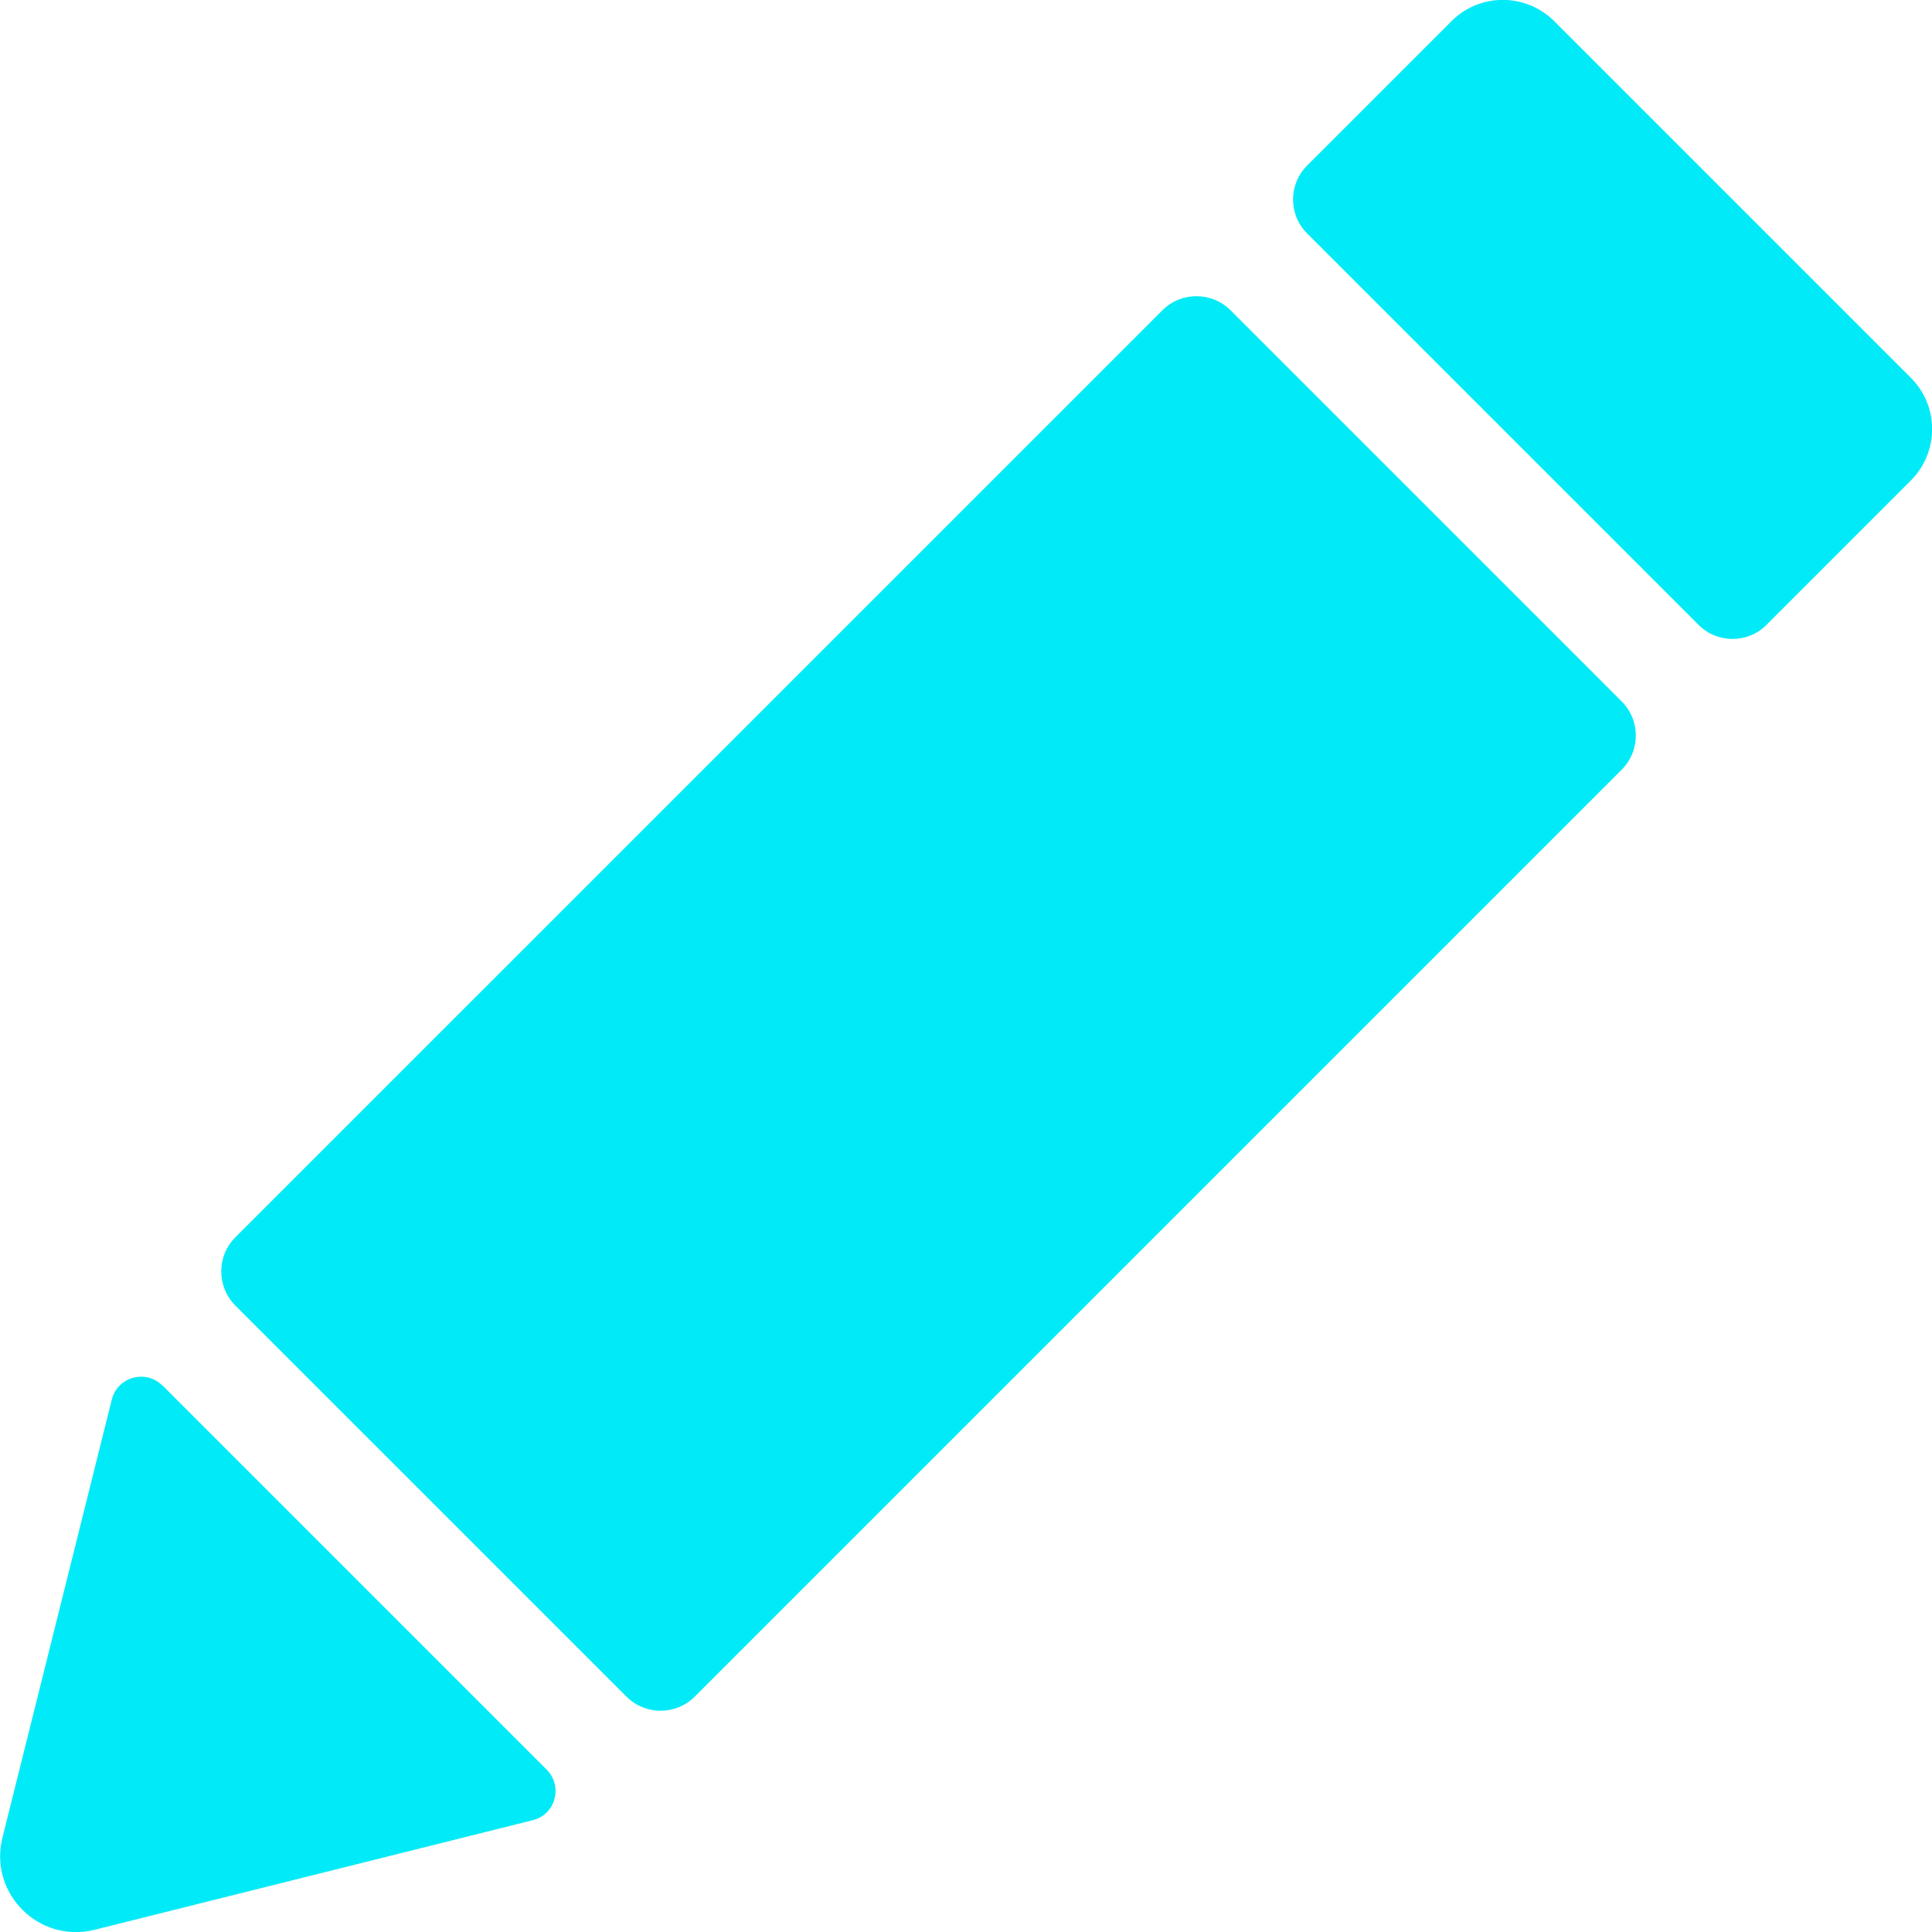 <svg width="80" height="80" viewBox="0 0 80 80" fill="none" xmlns="http://www.w3.org/2000/svg">
<g clip-path="url(#clip0_57_74)">
<path d="M48.129 12.851L9.747 51.232C8.966 52.013 8.966 53.28 9.747 54.061L25.94 70.253C26.721 71.034 27.987 71.034 28.768 70.253L67.15 31.872C67.931 31.091 67.931 29.824 67.15 29.043L50.957 12.851C50.176 12.069 48.91 12.069 48.129 12.851Z" fill="#00EBF7"/>
<path d="M79.12 15.64L64.36 0.88C63.18 -0.3 61.27 -0.3 60.1 0.88L54.12 6.86C53.35 7.63 53.35 8.89 54.12 9.66L70.34 25.88C71.11 26.65 72.37 26.65 73.14 25.88L79.12 19.9C80.3 18.72 80.3 16.81 79.12 15.64Z" fill="#00EBF7"/>
<path d="M6.72 57.37C6.04 56.69 4.87 57.01 4.63 57.95L0.1 76.1C-0.47 78.4 1.61 80.48 3.91 79.91L22.06 75.37C23 75.14 23.32 73.97 22.64 73.28L6.73 57.37H6.72Z" fill="#00EBF7"/>
</g>
<defs>
<clipPath id="clip0_57_74">
<rect width="80" height="80" fill="white"/>
</clipPath>
</defs>
</svg>
